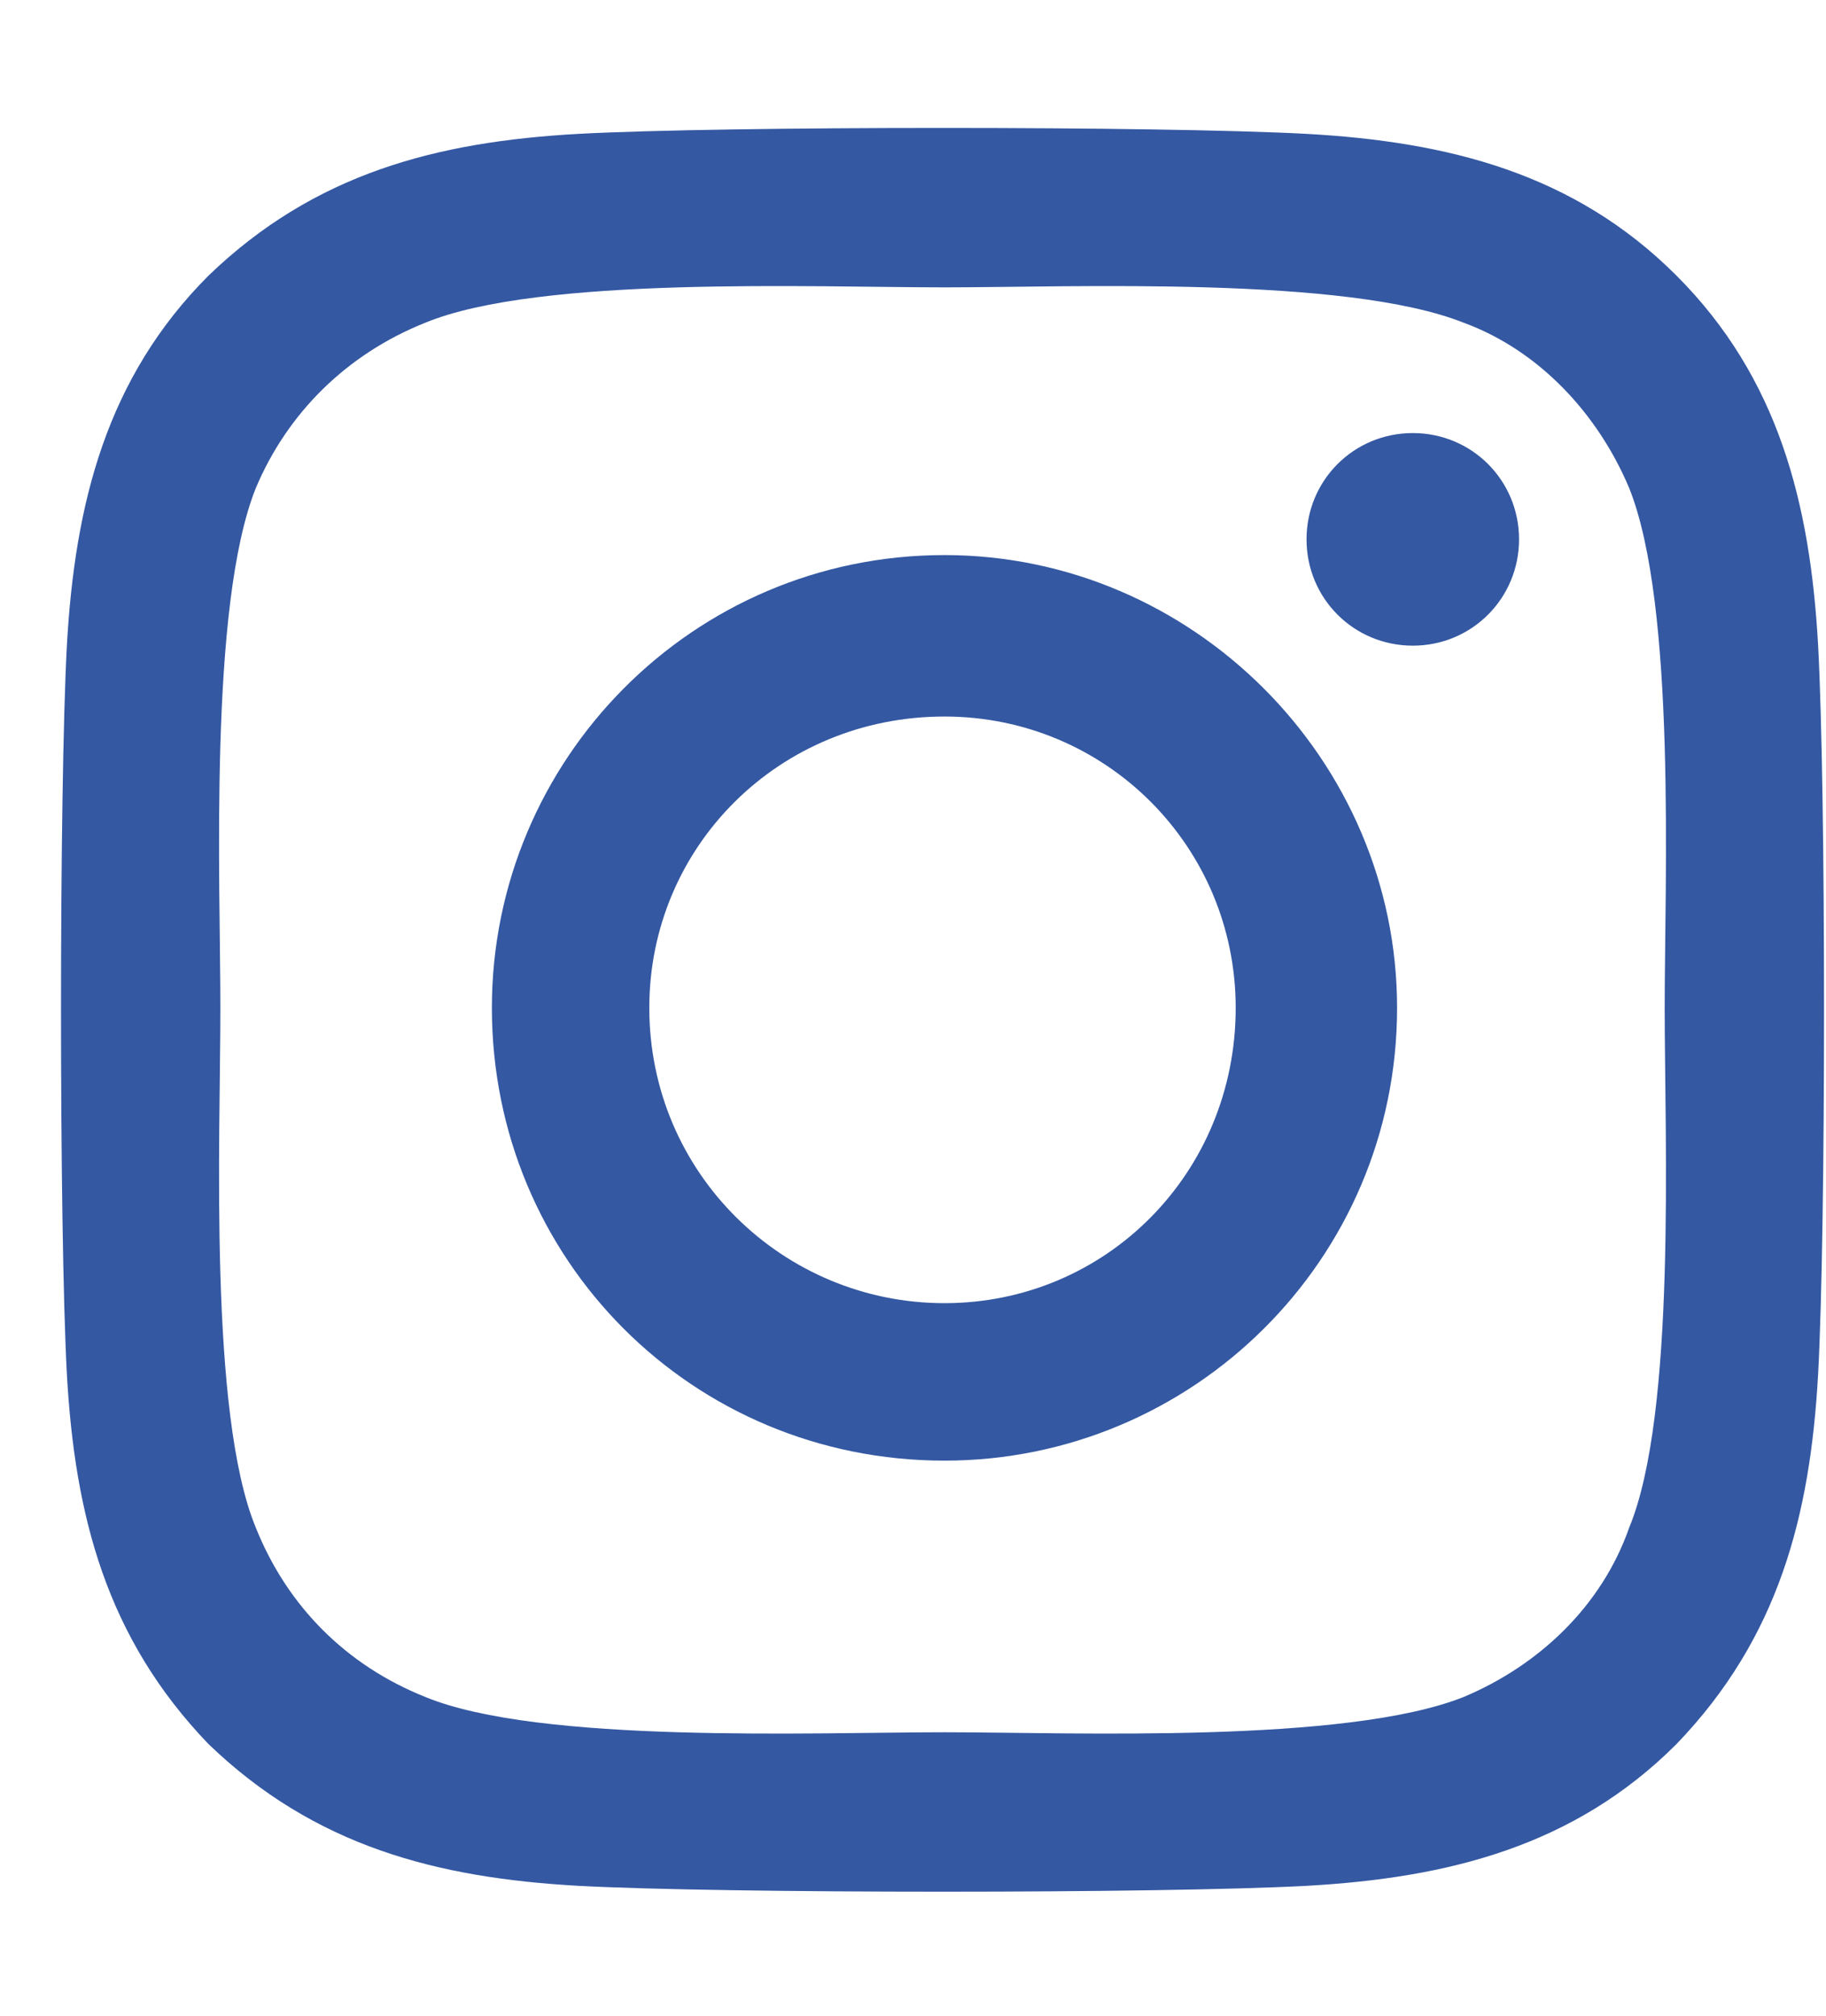 <svg width="29" height="32" viewBox="0 0 29 32" fill="none" xmlns="http://www.w3.org/2000/svg">
<path d="M15 8.812C18.938 8.812 22.188 12.062 22.188 16C22.188 20 18.938 23.188 15 23.188C11 23.188 7.812 20 7.812 16C7.812 12.062 11 8.812 15 8.812ZM15 20.688C17.562 20.688 19.625 18.625 19.625 16C19.625 13.438 17.562 11.375 15 11.375C12.375 11.375 10.312 13.438 10.312 16C10.312 18.625 12.438 20.688 15 20.688ZM24.125 8.562C24.125 7.625 23.375 6.875 22.438 6.875C21.5 6.875 20.75 7.625 20.75 8.562C20.75 9.5 21.5 10.25 22.438 10.25C23.375 10.25 24.125 9.5 24.125 8.562ZM28.875 10.25C29 12.562 29 19.5 28.875 21.812C28.75 24.062 28.25 26 26.625 27.688C25 29.312 23 29.812 20.75 29.938C18.438 30.062 11.5 30.062 9.188 29.938C6.938 29.812 5 29.312 3.312 27.688C1.688 26 1.188 24.062 1.062 21.812C0.938 19.5 0.938 12.562 1.062 10.25C1.188 8 1.688 6 3.312 4.375C5 2.75 6.938 2.25 9.188 2.125C11.5 2 18.438 2 20.75 2.125C23 2.25 25 2.75 26.625 4.375C28.25 6 28.75 8 28.875 10.25ZM25.875 24.25C26.625 22.438 26.438 18.062 26.438 16C26.438 14 26.625 9.625 25.875 7.75C25.375 6.562 24.438 5.562 23.25 5.125C21.375 4.375 17 4.562 15 4.562C12.938 4.562 8.562 4.375 6.75 5.125C5.5 5.625 4.562 6.562 4.062 7.75C3.312 9.625 3.5 14 3.5 16C3.5 18.062 3.312 22.438 4.062 24.25C4.562 25.5 5.5 26.438 6.75 26.938C8.562 27.688 12.938 27.5 15 27.5C17 27.5 21.375 27.688 23.25 26.938C24.438 26.438 25.438 25.5 25.875 24.25Z" fill="#3458A2"/>
</svg>
